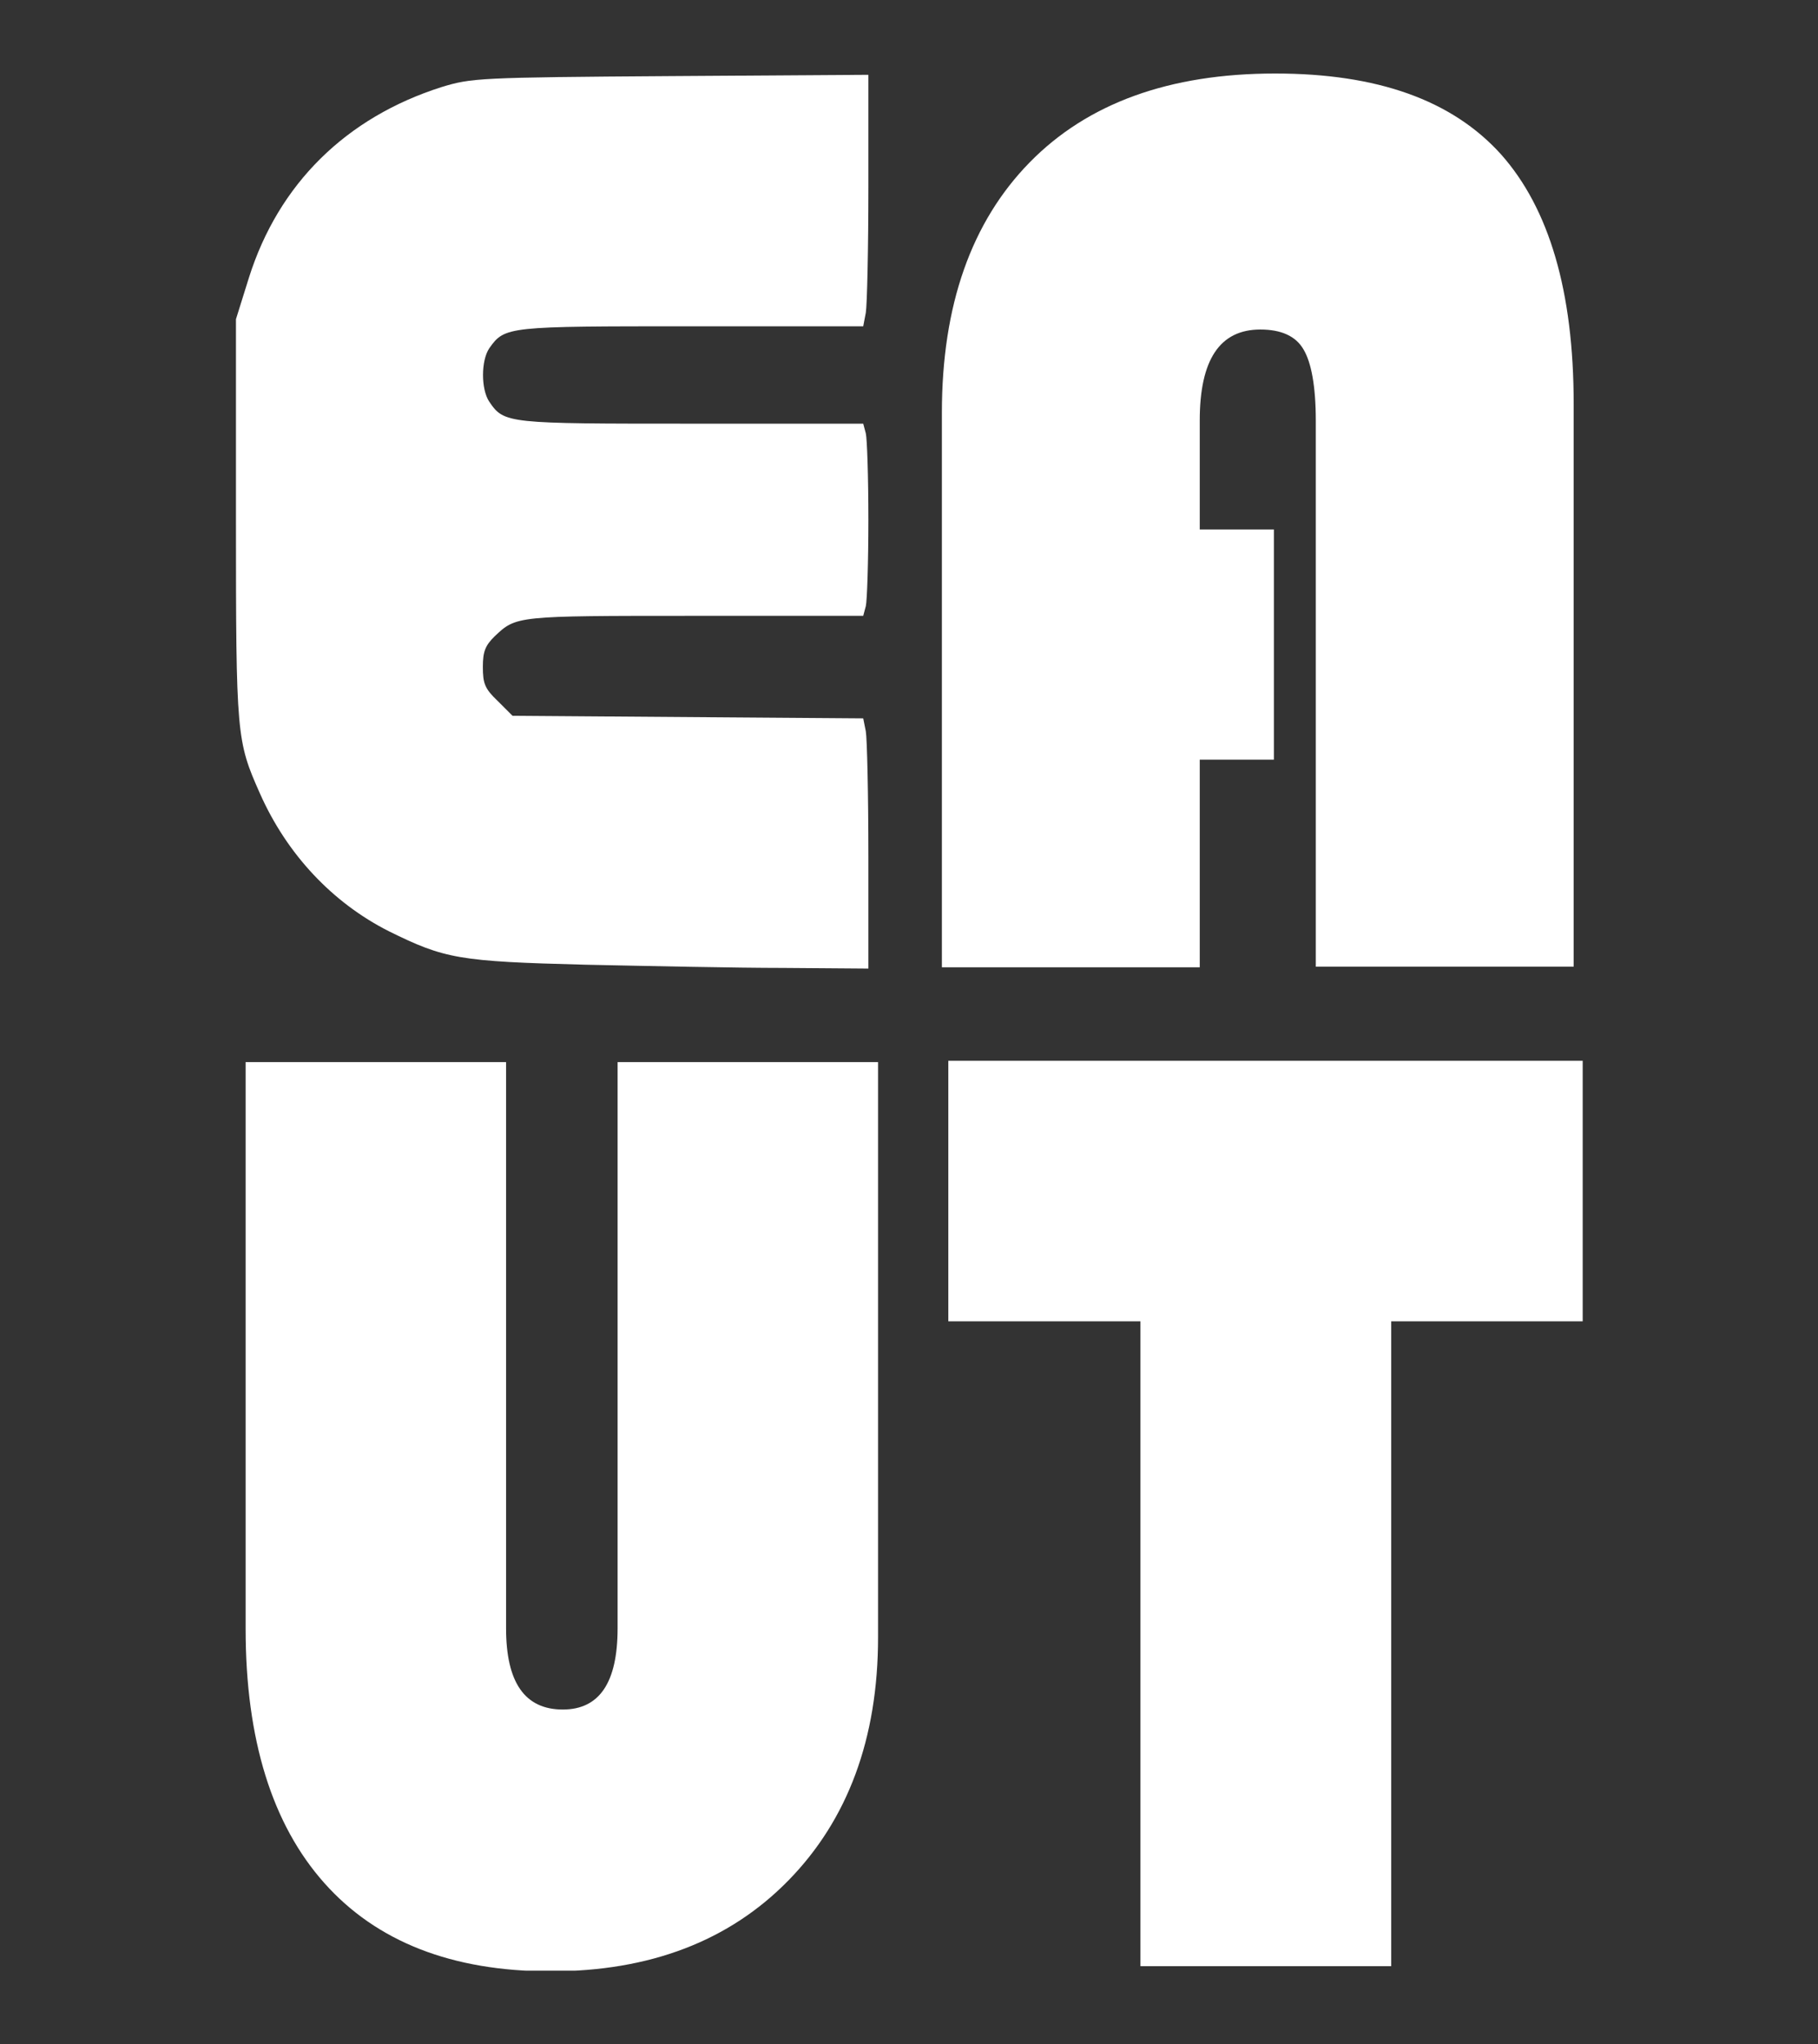 <svg xmlns="http://www.w3.org/2000/svg" xmlns:xlink="http://www.w3.org/1999/xlink" x="0px" y="0px" viewBox="0 0 282 317" style="enable-background:new 0 0 282 317;" xml:space="preserve"><rect x="0" y="0" width="282" height="317" fill="#333333" stroke="none"/><style type="text/css">	.st0{display:none;}	.st1{display:inline;fill:#891812;}	.st2{clip-path:url(#SVGID_00000090259870625502627740000012914848612156063620_);fill:#FFFFFF;}	.st3{clip-path:url(#SVGID_00000030464579380550312810000007628593277001046935_);fill:none;stroke:#FFFFFF;}	.st4{fill:none;stroke:#FFFFFF;}	.st5{clip-path:url(#SVGID_00000153683108581384039900000009791003121793322174_);fill:#FFFFFF;}	.st6{clip-path:url(#SVGID_00000024683197155729182970000014083848231456955321_);fill:#FFFFFF;}	.st7{fill:#FFFFFF;}	.st8{clip-path:url(#SVGID_00000057107844055550687750000000236174719522094988_);fill:#FFFFFF;}</style><g id="Livello_2" class="st0">	<rect x="-948.9" y="-16.2" class="st1" width="1967.6" height="494.1"></rect></g><g id="Livello_1"></g><g id="Livello_3">	<g>		<g>			<defs>				<rect id="SVGID_00000072246557637203289190000012011961183206091436_" x="36.5" y="11.3" width="209" height="294.3"></rect>			</defs>			<clipPath id="SVGID_00000039102329859971185410000000621819781570984873_">				<use xlink:href="#SVGID_00000072246557637203289190000012011961183206091436_" style="overflow:visible;"></use>			</clipPath>			<path style="clip-path:url(#SVGID_00000039102329859971185410000000621819781570984873_);fill:#FFFFFF;" d="M186.1,82.1V65.2    c0-9.4,3.1-14.1,9.4-14.1c3.2,0,5.5,1,6.7,3.1c1.2,2,1.9,5.7,1.9,11v84.7h40V62.6c0-17.4-3.8-30.3-11.3-38.7    c-7.6-8.4-19.2-12.5-35-12.5c-16.4,0-29.1,4.6-38.1,13.8c-9,9.2-13.6,22.1-13.6,38.8v86h40v-32.2h11.5V82.1H186.1z"></path>			<path style="clip-path:url(#SVGID_00000039102329859971185410000000621819781570984873_);fill:#FFFFFF;" d="M95.8,164.7v87.8    c0,8.4-2.8,12.6-8.5,12.6c-5.9,0-8.8-4.2-8.8-12.6v-87.8H38.1v87.9c0,17.1,4.1,30.3,12.2,39.4c8.1,9.1,19.8,13.7,35.1,13.7    c15.4,0,27.7-4.7,36.9-14.1c9.2-9.4,13.9-22,13.9-37.7v-89.2H95.8z"></path>		</g>		<polygon class="st7" points="147.1,164.5 147.1,204.9 176.9,204.9 176.9,304.9 215.8,304.9 215.8,204.9 245.5,204.9 245.5,164.5      "></polygon>		<g>			<defs>				<rect id="SVGID_00000091729131352599673630000008784043649792405920_" x="36.5" y="11.3" width="209" height="294.3"></rect>			</defs>			<clipPath id="SVGID_00000087372559240431875940000007088821332857871264_">				<use xlink:href="#SVGID_00000091729131352599673630000008784043649792405920_" style="overflow:visible;"></use>			</clipPath>			<path style="clip-path:url(#SVGID_00000087372559240431875940000007088821332857871264_);fill:#FFFFFF;" d="M90.8,149.6    c-19.6-0.5-21.8-0.9-30.5-5.2c-8.7-4.4-15.8-11.9-20-21.4c-3.6-8.1-3.7-8.9-3.7-42.5v-31l2-6.4c4.6-14.6,15.1-24.9,29.9-29.6    c4.6-1.4,5.7-1.5,35.5-1.7l30.7-0.2v17.4c0,9.6-0.2,18.3-0.4,19.5l-0.4,2.1h-26.6c-28.6,0-29,0-31.4,3.4c-1.3,1.9-1.3,6.4,0,8.3    c2.3,3.4,2.8,3.4,31.4,3.4h26.6l0.4,1.5c0.2,0.8,0.4,6.8,0.4,13.4c0,6.5-0.2,12.6-0.4,13.4l-0.4,1.5h-26.3    c-27.7,0-27.5,0-30.9,3.2c-1.4,1.4-1.8,2.3-1.8,4.7c0,2.6,0.3,3.4,2.3,5.3l2.3,2.3l27.2,0.2l27.2,0.2l0.4,2    c0.2,1.1,0.4,9.9,0.4,19.4v17.4l-13.2-0.1C114.2,150.1,100.4,149.8,90.8,149.6"></path>		</g>	</g></g></svg>